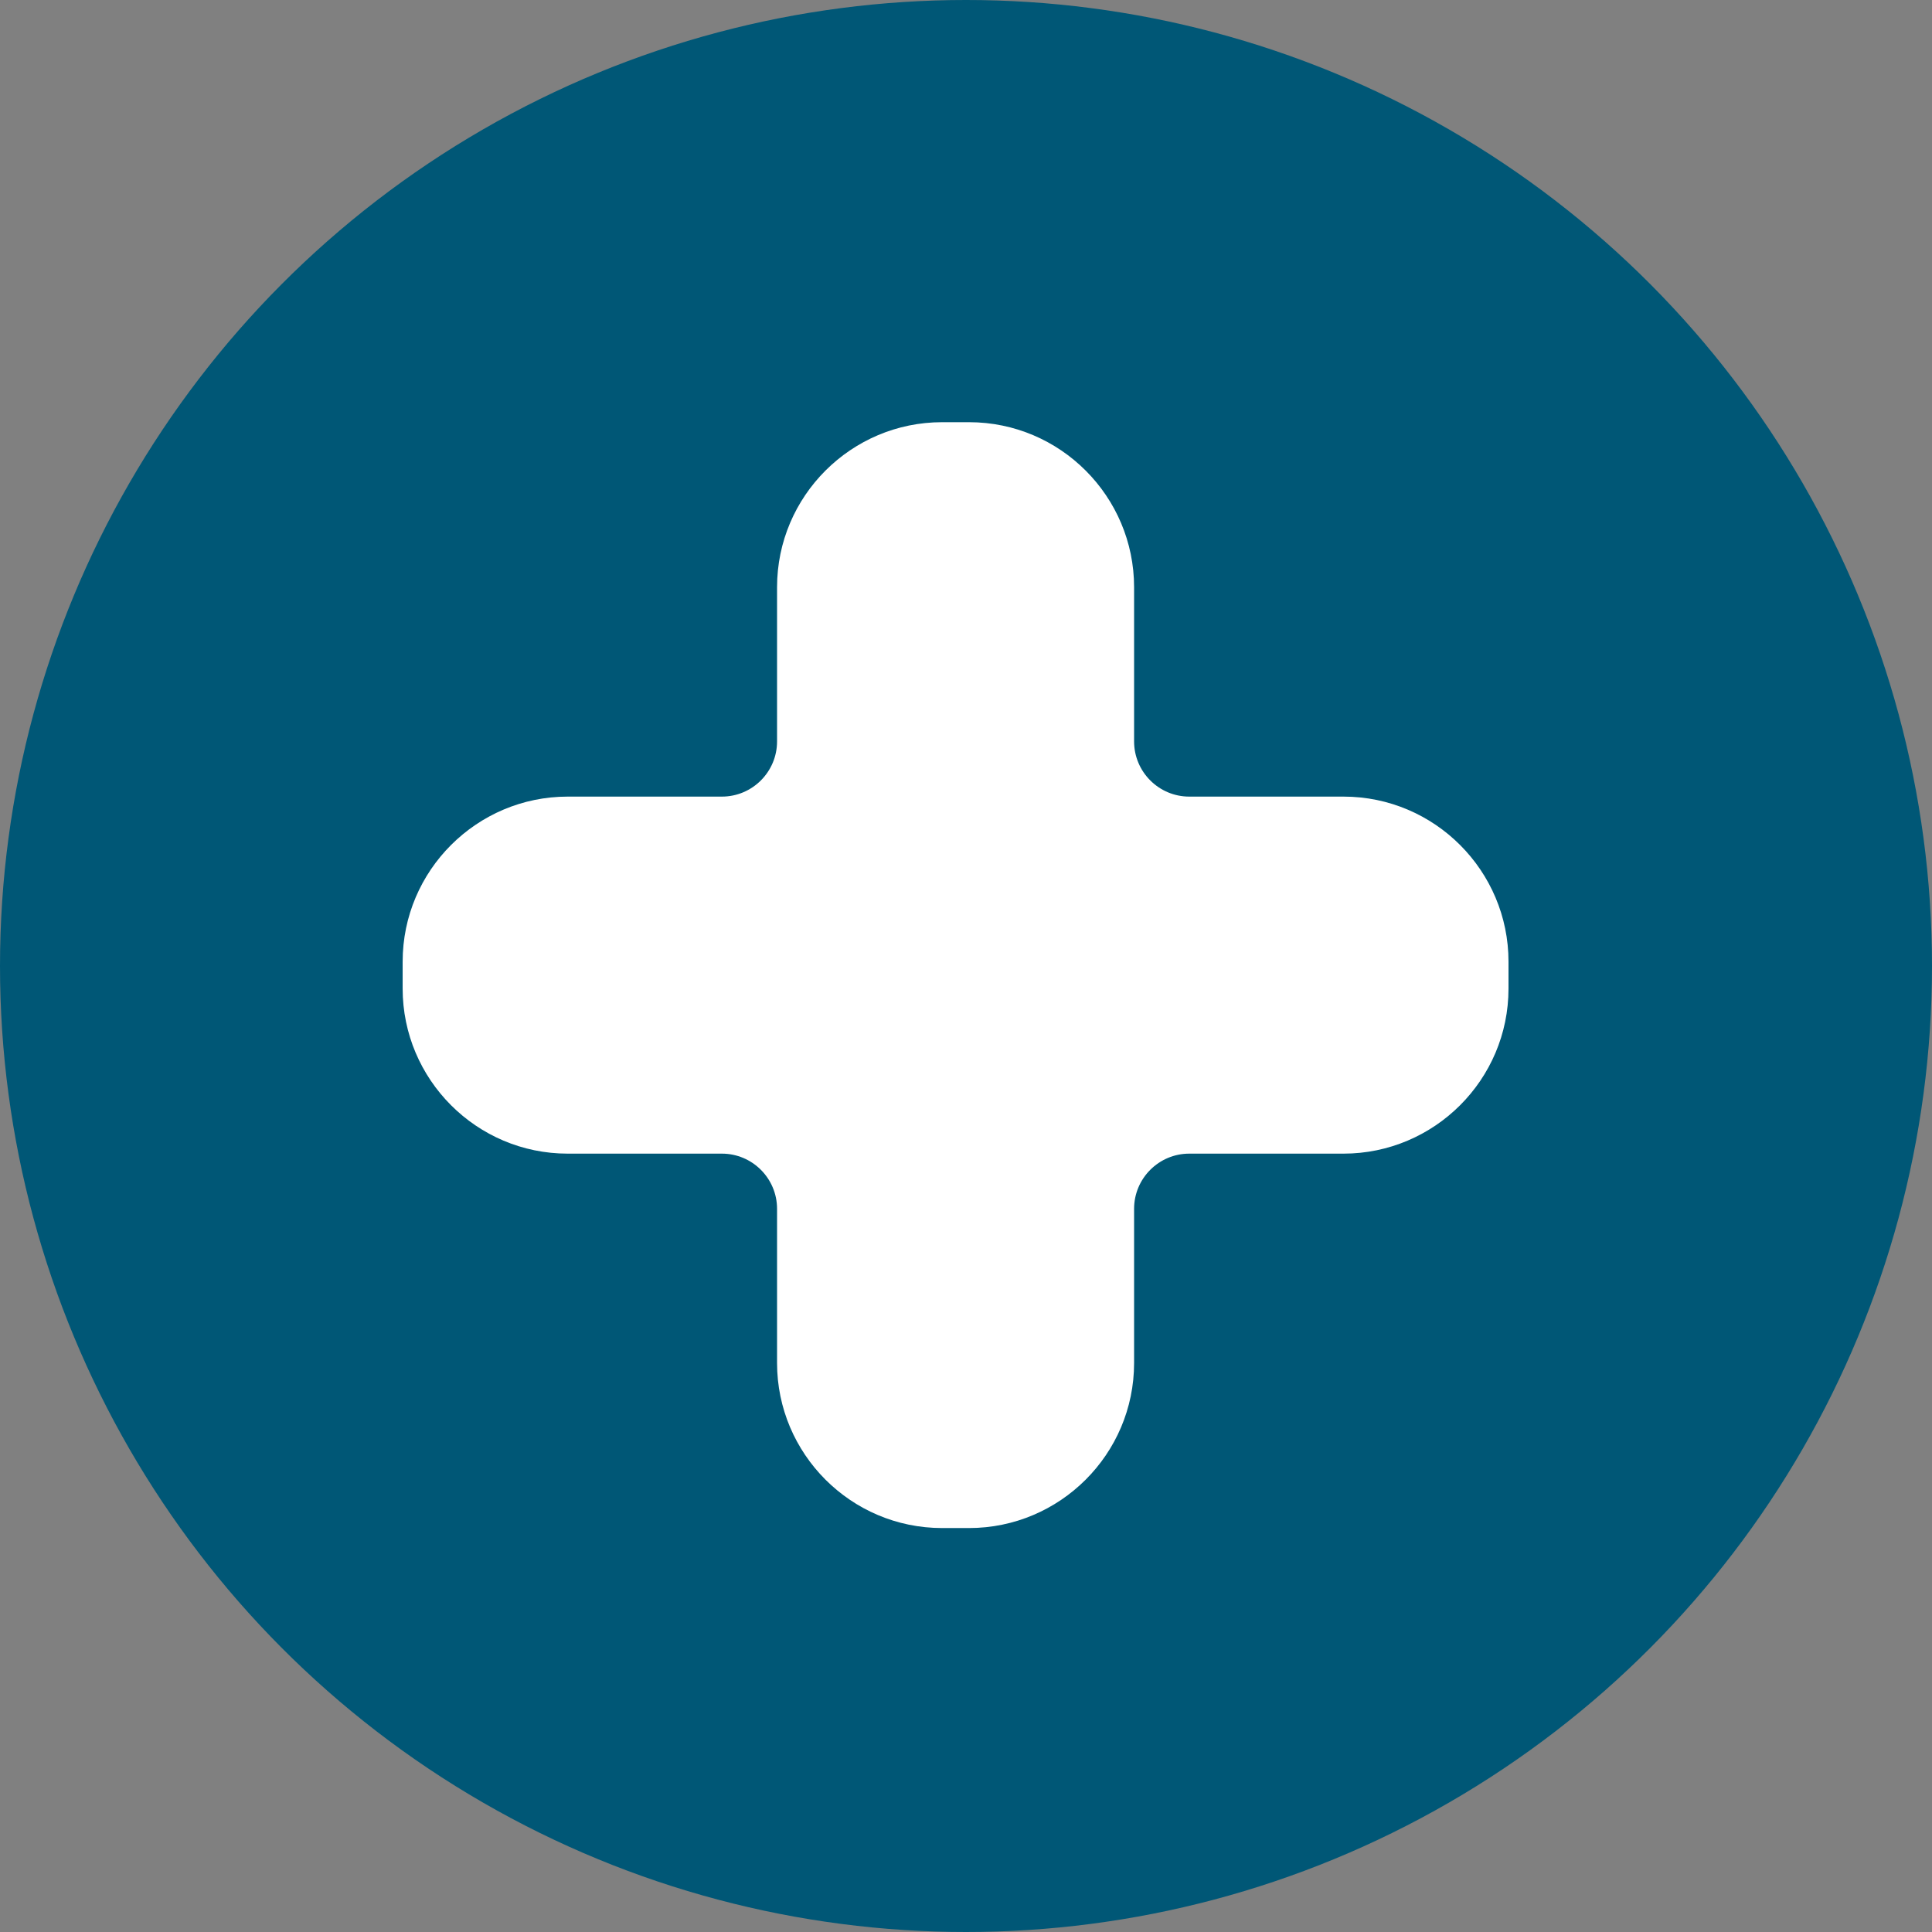 <?xml version="1.0" encoding="UTF-8"?><svg xmlns="http://www.w3.org/2000/svg" id="Layer_164c7c7332d06f" data-name="Layer 1" viewBox="0 0 44.48 44.48" aria-hidden="true" width="44px" height="44px">
  <rect x="0" y="0" width="44.48" height="44.48" fill="#808080" stroke="none"/>
  <defs><linearGradient class="cerosgradient" data-cerosgradient="true" id="CerosGradient_idc168c5e27" gradientUnits="userSpaceOnUse" x1="50%" y1="100%" x2="50%" y2="0%"><stop offset="0%" stop-color="#d1d1d1"/><stop offset="100%" stop-color="#d1d1d1"/></linearGradient><linearGradient/>
    <style>
      .cls-1-64c7c7332d06f{
        fill: #005776;
      }

      .cls-2-64c7c7332d06f{
        fill: #fff;
      }
    </style>
  </defs>
  <circle class="cls-1-64c7c7332d06f" cx="22.24" cy="22.24" r="22.24"/>
  <path class="cls-2-64c7c7332d06f" d="m13.07,18.34c-2.09,0-3.8,1.7-3.8,3.8v.62c0,2.09,1.7,3.8,3.8,3.8h3.55c.7,0,1.27.57,1.27,1.27v3.55c0,2.09,1.7,3.8,3.8,3.8h.62c2.09,0,3.8-1.7,3.8-3.8v-3.55c0-.7.57-1.27,1.27-1.27h3.55c2.09,0,3.8-1.7,3.8-3.8v-.62c0-2.09-1.7-3.8-3.8-3.8h-3.55c-.7,0-1.27-.57-1.27-1.27v-3.55c0-2.09-1.7-3.8-3.8-3.8h-.62c-2.09,0-3.8,1.7-3.8,3.8v3.55c0,.7-.57,1.27-1.27,1.27h-3.55Z"/>
</svg>